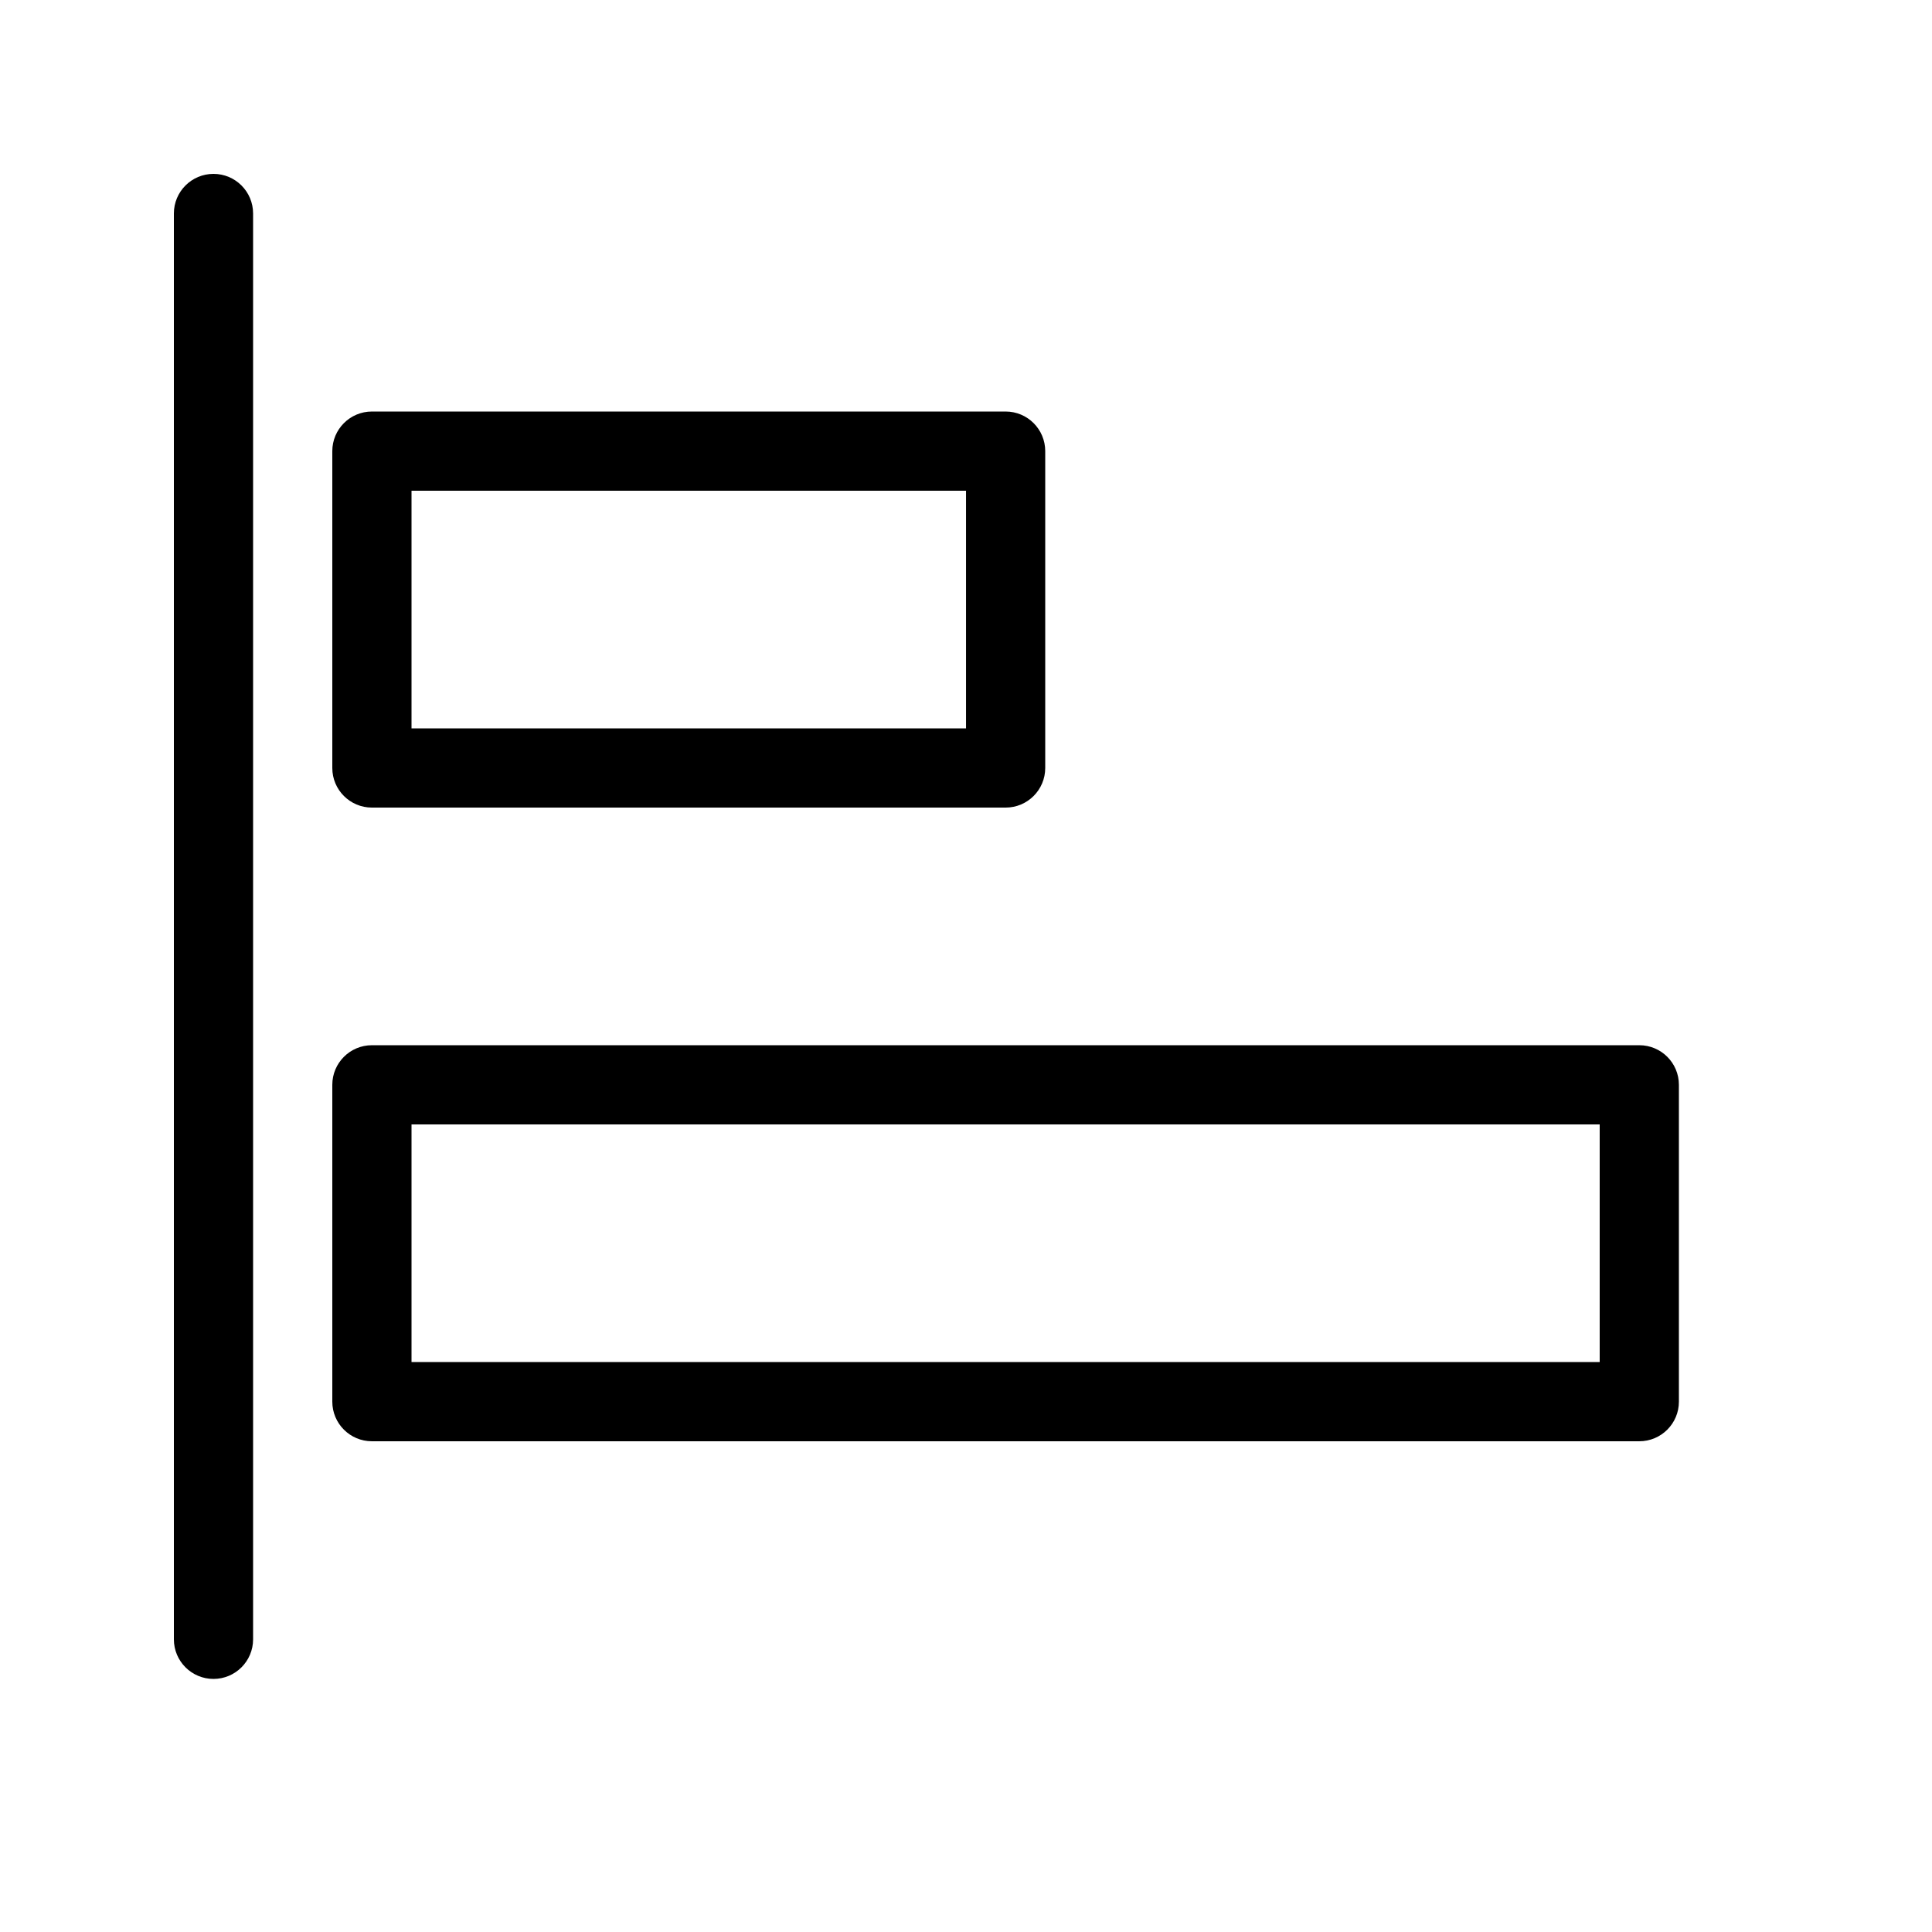 <?xml version="1.0" encoding="UTF-8"?>
<!-- Uploaded to: SVG Repo, www.svgrepo.com, Generator: SVG Repo Mixer Tools -->
<svg fill="#000000" width="800px" height="800px" version="1.1" viewBox="144 144 512 512" xmlns="http://www.w3.org/2000/svg">
 <path d="m242.56 525.95c-5.797 0-10.496-4.699-10.496-10.496v-83.965c0-5.797 4.699-10.496 10.496-10.496h335.87c5.797 0 10.496 4.699 10.496 10.496v83.965c0 5.797-4.699 10.496-10.496 10.496zm10.496-20.992h314.88v-62.973h-314.88zm-10.496-146.94c-5.797 0-10.496-4.699-10.496-10.496v-83.969c0-5.797 4.699-10.496 10.496-10.496h167.94c5.797 0 10.496 4.699 10.496 10.496v83.969c0 5.797-4.699 10.496-10.496 10.496zm10.496-20.992h146.95v-62.977h-146.95zm-41.984 241.41c0 5.797-4.699 10.496-10.496 10.496s-10.496-4.699-10.496-10.496v-377.86c0-5.797 4.699-10.496 10.496-10.496s10.496 4.699 10.496 10.496z"/>
</svg>